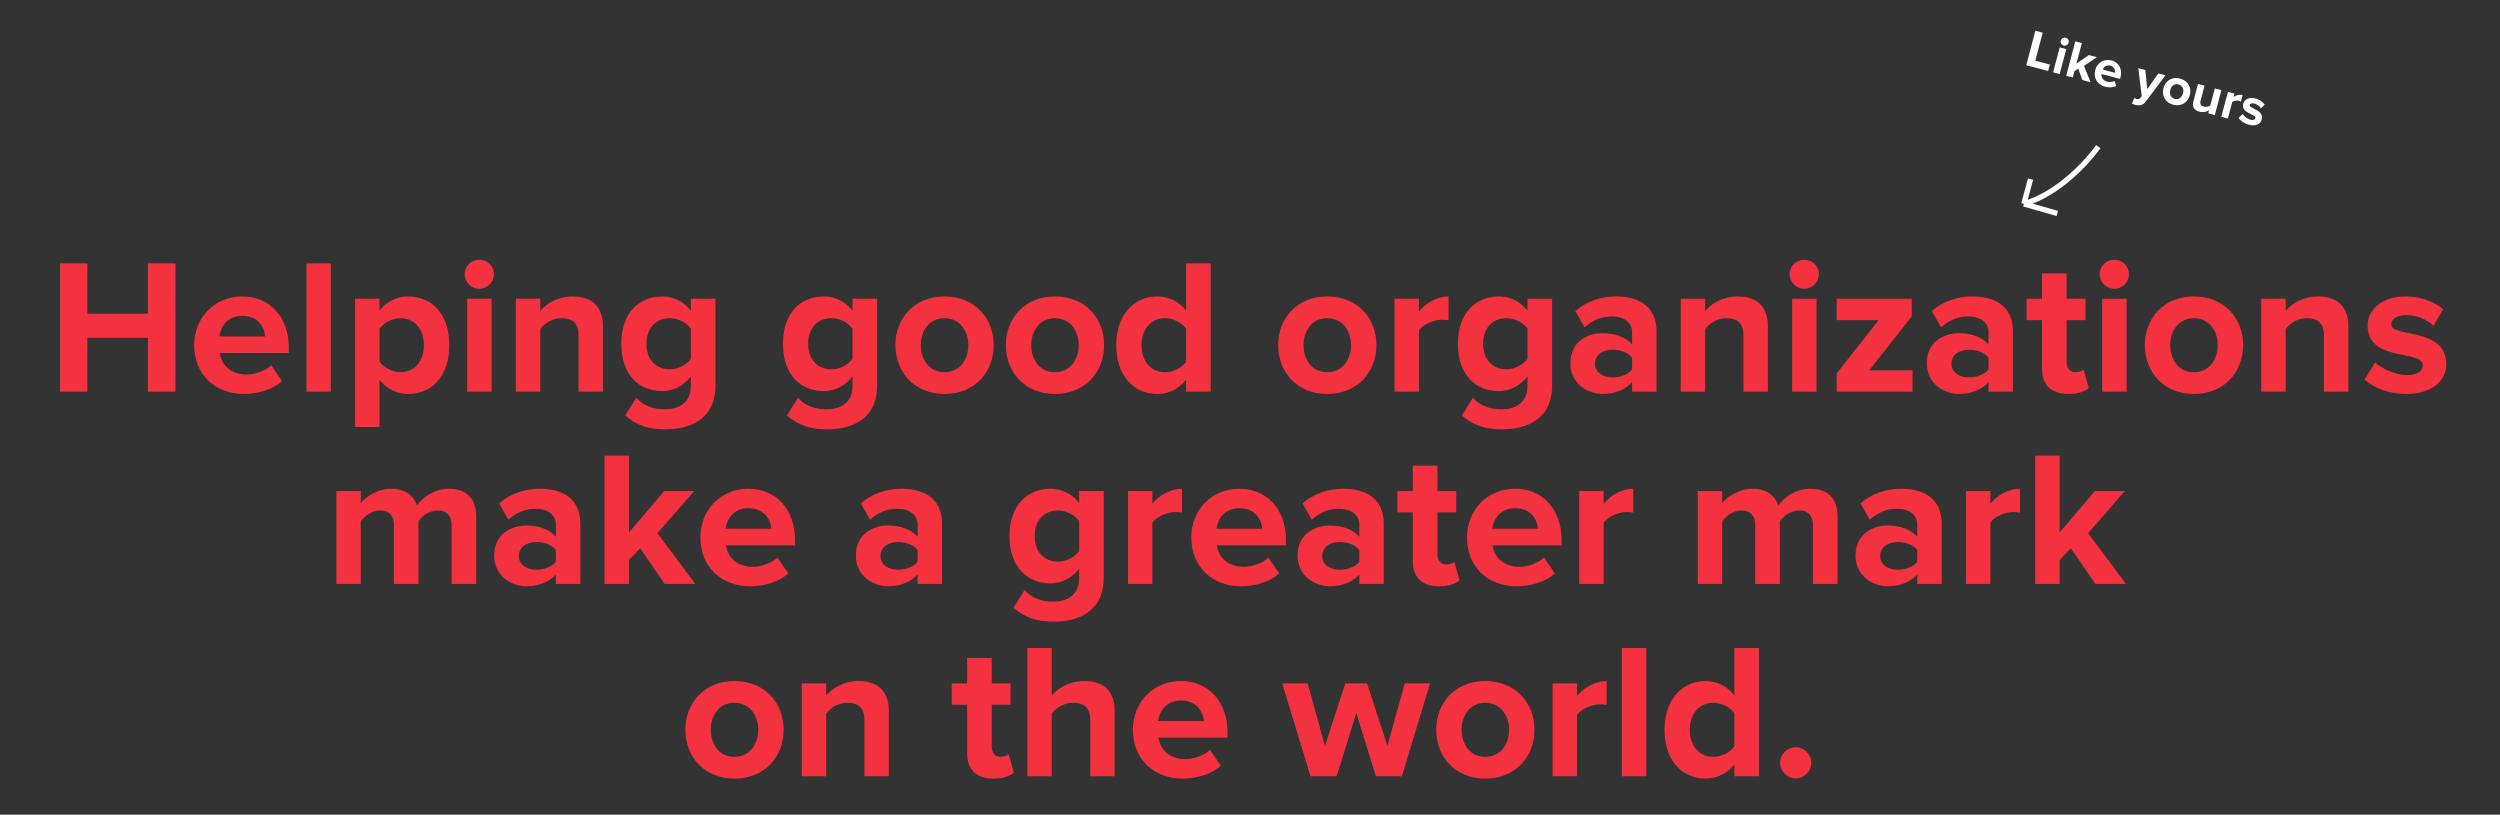<svg width="936" height="305" viewBox="0 0 936 305" fill="none" xmlns="http://www.w3.org/2000/svg">
<rect x="0" y="0" width="936" height="305" fill="#333333" stroke="none"/>
<path d="M785.602 54.902C781.672 60.499 770.597 72.623 757.734 76.338M757.734 76.338L760.235 67.049M757.734 76.338L770.239 79.911" stroke="white" stroke-width="2"/>
<path d="M65.682 146.633V98.609H55.386V117.473H32.706V98.609H22.482V146.633H32.706V126.473H55.386V146.633H65.682ZM91.274 147.497C96.674 147.497 102.146 145.841 105.602 142.673L101.57 136.769C99.338 138.929 95.234 140.225 92.282 140.225C86.378 140.225 82.85 136.553 82.274 132.161H108.122V130.145C108.122 118.769 101.066 110.993 90.698 110.993C80.114 110.993 72.698 119.129 72.698 129.209C72.698 140.369 80.69 147.497 91.274 147.497ZM99.266 125.969H82.13C82.562 122.513 85.01 118.265 90.698 118.265C96.746 118.265 99.05 122.657 99.266 125.969ZM123.871 146.633V98.609H114.727V146.633H123.871ZM152.809 147.497C161.737 147.497 168.217 140.801 168.217 129.209C168.217 117.617 161.737 110.993 152.809 110.993C148.561 110.993 144.745 112.865 142.081 116.249V111.857H132.937V159.881H142.081V142.169C144.889 145.769 148.705 147.497 152.809 147.497ZM149.929 139.361C146.977 139.361 143.593 137.561 142.081 135.401V123.089C143.593 120.857 146.977 119.129 149.929 119.129C155.185 119.129 158.713 123.233 158.713 129.209C158.713 135.257 155.185 139.361 149.929 139.361ZM179.45 108.113C182.474 108.113 184.922 105.665 184.922 102.641C184.922 99.617 182.474 97.241 179.45 97.241C176.498 97.241 173.978 99.617 173.978 102.641C173.978 105.665 176.498 108.113 179.45 108.113ZM184.058 146.633V111.857H174.914V146.633H184.058ZM225.741 146.633V122.081C225.741 115.313 222.069 110.993 214.437 110.993C208.749 110.993 204.501 113.729 202.269 116.393V111.857H193.125V146.633H202.269V123.233C203.781 121.145 206.589 119.129 210.189 119.129C214.077 119.129 216.597 120.785 216.597 125.609V146.633H225.741ZM249.076 160.745C257.644 160.745 267.868 157.505 267.868 144.257V111.857H258.652V116.321C255.844 112.793 252.1 110.993 247.924 110.993C239.14 110.993 232.588 117.329 232.588 128.705C232.588 140.297 239.212 146.417 247.924 146.417C252.172 146.417 255.916 144.401 258.652 140.945V144.473C258.652 151.313 253.468 153.257 249.076 153.257C244.684 153.257 241.012 152.033 238.204 148.937L234.1 155.561C238.492 159.377 243.1 160.745 249.076 160.745ZM250.804 138.281C245.62 138.281 242.02 134.681 242.02 128.705C242.02 122.729 245.62 119.129 250.804 119.129C253.828 119.129 257.14 120.785 258.652 123.089V134.321C257.14 136.553 253.828 138.281 250.804 138.281ZM309.615 160.745C318.183 160.745 328.407 157.505 328.407 144.257V111.857H319.191V116.321C316.383 112.793 312.639 110.993 308.463 110.993C299.679 110.993 293.127 117.329 293.127 128.705C293.127 140.297 299.751 146.417 308.463 146.417C312.711 146.417 316.455 144.401 319.191 140.945V144.473C319.191 151.313 314.007 153.257 309.615 153.257C305.223 153.257 301.551 152.033 298.743 148.937L294.639 155.561C299.031 159.377 303.639 160.745 309.615 160.745ZM311.343 138.281C306.159 138.281 302.559 134.681 302.559 128.705C302.559 122.729 306.159 119.129 311.343 119.129C314.367 119.129 317.679 120.785 319.191 123.089V134.321C317.679 136.553 314.367 138.281 311.343 138.281ZM353.605 147.497C365.125 147.497 372.037 139.145 372.037 129.209C372.037 119.345 365.125 110.993 353.605 110.993C342.157 110.993 335.245 119.345 335.245 129.209C335.245 139.145 342.157 147.497 353.605 147.497ZM353.605 139.361C347.917 139.361 344.749 134.681 344.749 129.209C344.749 123.809 347.917 119.129 353.605 119.129C359.293 119.129 362.533 123.809 362.533 129.209C362.533 134.681 359.293 139.361 353.605 139.361ZM394.948 147.497C406.468 147.497 413.38 139.145 413.38 129.209C413.38 119.345 406.468 110.993 394.948 110.993C383.5 110.993 376.588 119.345 376.588 129.209C376.588 139.145 383.5 147.497 394.948 147.497ZM394.948 139.361C389.26 139.361 386.092 134.681 386.092 129.209C386.092 123.809 389.26 119.129 394.948 119.129C400.636 119.129 403.876 123.809 403.876 129.209C403.876 134.681 400.636 139.361 394.948 139.361ZM453.284 146.633V98.609H444.068V116.321C441.332 112.793 437.444 110.993 433.34 110.993C424.484 110.993 417.932 117.905 417.932 129.281C417.932 140.873 424.556 147.497 433.34 147.497C437.516 147.497 441.332 145.625 444.068 142.169V146.633H453.284ZM436.148 139.361C430.964 139.361 427.364 135.257 427.364 129.281C427.364 123.233 430.964 119.129 436.148 119.129C439.244 119.129 442.556 120.785 444.068 123.089V135.401C442.556 137.705 439.244 139.361 436.148 139.361ZM496.901 147.497C508.421 147.497 515.333 139.145 515.333 129.209C515.333 119.345 508.421 110.993 496.901 110.993C485.453 110.993 478.541 119.345 478.541 129.209C478.541 139.145 485.453 147.497 496.901 147.497ZM496.901 139.361C491.213 139.361 488.045 134.681 488.045 129.209C488.045 123.809 491.213 119.129 496.901 119.129C502.589 119.129 505.829 123.809 505.829 129.209C505.829 134.681 502.589 139.361 496.901 139.361ZM531.261 146.633V123.665C532.773 121.433 536.805 119.705 539.829 119.705C540.837 119.705 541.701 119.777 542.349 119.921V110.993C538.029 110.993 533.709 113.513 531.261 116.609V111.857H522.117V146.633H531.261ZM562.318 160.745C570.886 160.745 581.11 157.505 581.11 144.257V111.857H571.894V116.321C569.086 112.793 565.342 110.993 561.166 110.993C552.382 110.993 545.83 117.329 545.83 128.705C545.83 140.297 552.454 146.417 561.166 146.417C565.414 146.417 569.158 144.401 571.894 140.945V144.473C571.894 151.313 566.71 153.257 562.318 153.257C557.926 153.257 554.254 152.033 551.446 148.937L547.342 155.561C551.734 159.377 556.342 160.745 562.318 160.745ZM564.046 138.281C558.862 138.281 555.262 134.681 555.262 128.705C555.262 122.729 558.862 119.129 564.046 119.129C567.07 119.129 570.382 120.785 571.894 123.089V134.321C570.382 136.553 567.07 138.281 564.046 138.281ZM620.204 146.633V124.169C620.204 114.161 612.932 110.993 605.012 110.993C599.54 110.993 594.068 112.721 589.82 116.465L593.276 122.585C596.228 119.849 599.684 118.481 603.428 118.481C608.036 118.481 611.06 120.785 611.06 124.313V128.993C608.756 126.257 604.652 124.745 600.044 124.745C594.5 124.745 587.948 127.841 587.948 135.977C587.948 143.753 594.5 147.497 600.044 147.497C604.58 147.497 608.684 145.841 611.06 143.033V146.633H620.204ZM603.716 141.305C600.116 141.305 597.164 139.433 597.164 136.193C597.164 132.809 600.116 130.937 603.716 130.937C606.668 130.937 609.548 131.945 611.06 133.961V138.281C609.548 140.297 606.668 141.305 603.716 141.305ZM661.889 146.633V122.081C661.889 115.313 658.217 110.993 650.585 110.993C644.897 110.993 640.649 113.729 638.417 116.393V111.857H629.273V146.633H638.417V123.233C639.929 121.145 642.737 119.129 646.337 119.129C650.225 119.129 652.745 120.785 652.745 125.609V146.633H661.889ZM675.505 108.113C678.529 108.113 680.977 105.665 680.977 102.641C680.977 99.617 678.529 97.241 675.505 97.241C672.553 97.241 670.033 99.617 670.033 102.641C670.033 105.665 672.553 108.113 675.505 108.113ZM680.113 146.633V111.857H670.969V146.633H680.113ZM716.036 146.633V138.641H699.836L715.748 118.481V111.857H687.668V119.849H703.364L687.668 139.793V146.633H716.036ZM753.657 146.633V124.169C753.657 114.161 746.385 110.993 738.465 110.993C732.993 110.993 727.521 112.721 723.273 116.465L726.729 122.585C729.681 119.849 733.137 118.481 736.881 118.481C741.489 118.481 744.513 120.785 744.513 124.313V128.993C742.209 126.257 738.105 124.745 733.497 124.745C727.953 124.745 721.401 127.841 721.401 135.977C721.401 143.753 727.953 147.497 733.497 147.497C738.033 147.497 742.137 145.841 744.513 143.033V146.633H753.657ZM737.169 141.305C733.569 141.305 730.617 139.433 730.617 136.193C730.617 132.809 733.569 130.937 737.169 130.937C740.121 130.937 743.001 131.945 744.513 133.961V138.281C743.001 140.297 740.121 141.305 737.169 141.305ZM774.391 147.497C778.207 147.497 780.655 146.489 782.023 145.265L780.079 138.353C779.575 138.857 778.279 139.361 776.911 139.361C774.895 139.361 773.743 137.705 773.743 135.545V119.849H780.799V111.857H773.743V102.353H764.527V111.857H758.767V119.849H764.527V137.993C764.527 144.185 767.983 147.497 774.391 147.497ZM791.591 108.113C794.615 108.113 797.063 105.665 797.063 102.641C797.063 99.617 794.615 97.241 791.591 97.241C788.639 97.241 786.119 99.617 786.119 102.641C786.119 105.665 788.639 108.113 791.591 108.113ZM796.199 146.633V111.857H787.055V146.633H796.199ZM821.394 147.497C832.914 147.497 839.826 139.145 839.826 129.209C839.826 119.345 832.914 110.993 821.394 110.993C809.946 110.993 803.034 119.345 803.034 129.209C803.034 139.145 809.946 147.497 821.394 147.497ZM821.394 139.361C815.706 139.361 812.538 134.681 812.538 129.209C812.538 123.809 815.706 119.129 821.394 119.129C827.082 119.129 830.322 123.809 830.322 129.209C830.322 134.681 827.082 139.361 821.394 139.361ZM879.225 146.633V122.081C879.225 115.313 875.553 110.993 867.921 110.993C862.233 110.993 857.985 113.729 855.753 116.393V111.857H846.609V146.633H855.753V123.233C857.265 121.145 860.073 119.129 863.673 119.129C867.561 119.129 870.081 120.785 870.081 125.609V146.633H879.225ZM900.833 147.497C910.481 147.497 915.881 142.673 915.881 136.337C915.881 122.297 895.289 126.617 895.289 121.433C895.289 119.489 897.449 117.977 900.761 117.977C905.009 117.977 908.969 119.777 911.057 122.009L914.729 115.745C911.273 113.009 906.593 110.993 900.689 110.993C891.545 110.993 886.433 116.105 886.433 121.937C886.433 135.617 907.097 130.937 907.097 136.697C907.097 138.857 905.225 140.441 901.265 140.441C896.945 140.441 891.761 138.065 889.241 135.689L885.281 142.097C888.953 145.481 894.785 147.497 900.833 147.497ZM178.285 218.633V193.505C178.285 186.377 174.469 182.993 168.061 182.993C162.733 182.993 158.125 186.161 156.109 189.329C154.813 185.369 151.573 182.993 146.461 182.993C141.133 182.993 136.525 186.305 135.085 188.393V183.857H125.941V218.633H135.085V195.233C136.453 193.289 139.117 191.129 142.285 191.129C146.029 191.129 147.469 193.433 147.469 196.673V218.633H156.685V195.161C157.981 193.289 160.645 191.129 163.885 191.129C167.629 191.129 169.069 193.433 169.069 196.673V218.633H178.285ZM217.278 218.633V196.169C217.278 186.161 210.006 182.993 202.086 182.993C196.614 182.993 191.142 184.721 186.894 188.465L190.35 194.585C193.302 191.849 196.758 190.481 200.502 190.481C205.11 190.481 208.134 192.785 208.134 196.313V200.993C205.83 198.257 201.726 196.745 197.118 196.745C191.574 196.745 185.022 199.841 185.022 207.977C185.022 215.753 191.574 219.497 197.118 219.497C201.654 219.497 205.758 217.841 208.134 215.033V218.633H217.278ZM200.79 213.305C197.19 213.305 194.238 211.433 194.238 208.193C194.238 204.809 197.19 202.937 200.79 202.937C203.742 202.937 206.622 203.945 208.134 205.961V210.281C206.622 212.297 203.742 213.305 200.79 213.305ZM260.332 218.633L246.148 199.625L259.9 183.857H248.668L235.492 199.337V170.609H226.348V218.633H235.492V209.705L239.668 205.241L248.884 218.633H260.332ZM280.801 219.497C286.201 219.497 291.673 217.841 295.129 214.673L291.097 208.769C288.865 210.929 284.761 212.225 281.809 212.225C275.905 212.225 272.377 208.553 271.801 204.161H297.649V202.145C297.649 190.769 290.593 182.993 280.225 182.993C269.641 182.993 262.225 191.129 262.225 201.209C262.225 212.369 270.217 219.497 280.801 219.497ZM288.793 197.969H271.657C272.089 194.513 274.537 190.265 280.225 190.265C286.273 190.265 288.577 194.657 288.793 197.969ZM352.7 218.633V196.169C352.7 186.161 345.428 182.993 337.508 182.993C332.036 182.993 326.564 184.721 322.316 188.465L325.772 194.585C328.724 191.849 332.18 190.481 335.924 190.481C340.532 190.481 343.556 192.785 343.556 196.313V200.993C341.252 198.257 337.148 196.745 332.54 196.745C326.996 196.745 320.444 199.841 320.444 207.977C320.444 215.753 326.996 219.497 332.54 219.497C337.076 219.497 341.18 217.841 343.556 215.033V218.633H352.7ZM336.212 213.305C332.612 213.305 329.66 211.433 329.66 208.193C329.66 204.809 332.612 202.937 336.212 202.937C339.164 202.937 342.044 203.945 343.556 205.961V210.281C342.044 212.297 339.164 213.305 336.212 213.305ZM394.447 232.745C403.015 232.745 413.239 229.505 413.239 216.257V183.857H404.023V188.321C401.215 184.793 397.471 182.993 393.295 182.993C384.511 182.993 377.959 189.329 377.959 200.705C377.959 212.297 384.583 218.417 393.295 218.417C397.543 218.417 401.287 216.401 404.023 212.945V216.473C404.023 223.313 398.839 225.257 394.447 225.257C390.055 225.257 386.383 224.033 383.575 220.937L379.471 227.561C383.863 231.377 388.471 232.745 394.447 232.745ZM396.175 210.281C390.991 210.281 387.391 206.681 387.391 200.705C387.391 194.729 390.991 191.129 396.175 191.129C399.199 191.129 402.511 192.785 404.023 195.089V206.321C402.511 208.553 399.199 210.281 396.175 210.281ZM431.453 218.633V195.665C432.965 193.433 436.997 191.705 440.021 191.705C441.029 191.705 441.893 191.777 442.541 191.921V182.993C438.221 182.993 433.901 185.513 431.453 188.609V183.857H422.309V218.633H431.453ZM464.598 219.497C469.998 219.497 475.47 217.841 478.926 214.673L474.894 208.769C472.662 210.929 468.558 212.225 465.606 212.225C459.702 212.225 456.174 208.553 455.598 204.161H481.446V202.145C481.446 190.769 474.39 182.993 464.022 182.993C453.438 182.993 446.022 191.129 446.022 201.209C446.022 212.369 454.014 219.497 464.598 219.497ZM472.59 197.969H455.454C455.886 194.513 458.334 190.265 464.022 190.265C470.07 190.265 472.374 194.657 472.59 197.969ZM518.075 218.633V196.169C518.075 186.161 510.803 182.993 502.883 182.993C497.411 182.993 491.939 184.721 487.691 188.465L491.147 194.585C494.099 191.849 497.555 190.481 501.299 190.481C505.907 190.481 508.931 192.785 508.931 196.313V200.993C506.627 198.257 502.523 196.745 497.915 196.745C492.371 196.745 485.819 199.841 485.819 207.977C485.819 215.753 492.371 219.497 497.915 219.497C502.451 219.497 506.555 217.841 508.931 215.033V218.633H518.075ZM501.587 213.305C497.987 213.305 495.035 211.433 495.035 208.193C495.035 204.809 497.987 202.937 501.587 202.937C504.539 202.937 507.419 203.945 508.931 205.961V210.281C507.419 212.297 504.539 213.305 501.587 213.305ZM538.809 219.497C542.625 219.497 545.073 218.489 546.441 217.265L544.497 210.353C543.993 210.857 542.697 211.361 541.329 211.361C539.313 211.361 538.161 209.705 538.161 207.545V191.849H545.217V183.857H538.161V174.353H528.945V183.857H523.185V191.849H528.945V209.993C528.945 216.185 532.401 219.497 538.809 219.497ZM567.817 219.497C573.217 219.497 578.689 217.841 582.145 214.673L578.113 208.769C575.881 210.929 571.777 212.225 568.825 212.225C562.921 212.225 559.393 208.553 558.817 204.161H584.665V202.145C584.665 190.769 577.609 182.993 567.241 182.993C556.657 182.993 549.241 191.129 549.241 201.209C549.241 212.369 557.233 219.497 567.817 219.497ZM575.809 197.969H558.673C559.105 194.513 561.553 190.265 567.241 190.265C573.289 190.265 575.593 194.657 575.809 197.969ZM600.414 218.633V195.665C601.926 193.433 605.958 191.705 608.982 191.705C609.99 191.705 610.854 191.777 611.502 191.921V182.993C607.182 182.993 602.862 185.513 600.414 188.609V183.857H591.27V218.633H600.414ZM687.981 218.633V193.505C687.981 186.377 684.165 182.993 677.757 182.993C672.429 182.993 667.821 186.161 665.805 189.329C664.509 185.369 661.269 182.993 656.157 182.993C650.829 182.993 646.221 186.305 644.781 188.393V183.857H635.637V218.633H644.781V195.233C646.149 193.289 648.813 191.129 651.981 191.129C655.725 191.129 657.165 193.433 657.165 196.673V218.633H666.381V195.161C667.677 193.289 670.341 191.129 673.581 191.129C677.325 191.129 678.765 193.433 678.765 196.673V218.633H687.981ZM726.973 218.633V196.169C726.973 186.161 719.701 182.993 711.781 182.993C706.309 182.993 700.837 184.721 696.589 188.465L700.045 194.585C702.997 191.849 706.453 190.481 710.197 190.481C714.805 190.481 717.829 192.785 717.829 196.313V200.993C715.525 198.257 711.421 196.745 706.813 196.745C701.269 196.745 694.717 199.841 694.717 207.977C694.717 215.753 701.269 219.497 706.813 219.497C711.349 219.497 715.453 217.841 717.829 215.033V218.633H726.973ZM710.485 213.305C706.885 213.305 703.933 211.433 703.933 208.193C703.933 204.809 706.885 202.937 710.485 202.937C713.437 202.937 716.317 203.945 717.829 205.961V210.281C716.317 212.297 713.437 213.305 710.485 213.305ZM745.187 218.633V195.665C746.699 193.433 750.731 191.705 753.755 191.705C754.763 191.705 755.627 191.777 756.275 191.921V182.993C751.955 182.993 747.635 185.513 745.187 188.609V183.857H736.043V218.633H745.187ZM795.972 218.633L781.788 199.625L795.54 183.857H784.308L771.132 199.337V170.609H761.988V218.633H771.132V209.705L775.308 205.241L784.524 218.633H795.972ZM274.96 291.497C286.48 291.497 293.392 283.145 293.392 273.209C293.392 263.345 286.48 254.993 274.96 254.993C263.512 254.993 256.6 263.345 256.6 273.209C256.6 283.145 263.512 291.497 274.96 291.497ZM274.96 283.361C269.272 283.361 266.104 278.681 266.104 273.209C266.104 267.809 269.272 263.129 274.96 263.129C280.648 263.129 283.888 267.809 283.888 273.209C283.888 278.681 280.648 283.361 274.96 283.361ZM332.792 290.633V266.081C332.792 259.313 329.12 254.993 321.488 254.993C315.8 254.993 311.552 257.729 309.32 260.393V255.857H300.176V290.633H309.32V267.233C310.832 265.145 313.64 263.129 317.24 263.129C321.128 263.129 323.648 264.785 323.648 269.609V290.633H332.792ZM371.957 291.497C375.773 291.497 378.221 290.489 379.589 289.265L377.645 282.353C377.141 282.857 375.845 283.361 374.477 283.361C372.461 283.361 371.309 281.705 371.309 279.545V263.849H378.365V255.857H371.309V246.353H362.093V255.857H356.333V263.849H362.093V281.993C362.093 288.185 365.549 291.497 371.957 291.497ZM417.309 290.633V265.937C417.309 259.169 413.637 254.993 406.005 254.993C400.317 254.993 395.997 257.729 393.765 260.393V242.609H384.621V290.633H393.765V267.233C395.349 265.145 398.157 263.129 401.685 263.129C405.645 263.129 408.165 264.641 408.165 269.465V290.633H417.309ZM442.731 291.497C448.131 291.497 453.603 289.841 457.059 286.673L453.027 280.769C450.795 282.929 446.691 284.225 443.739 284.225C437.835 284.225 434.307 280.553 433.731 276.161H459.579V274.145C459.579 262.769 452.523 254.993 442.155 254.993C431.571 254.993 424.155 263.129 424.155 273.209C424.155 284.369 432.147 291.497 442.731 291.497ZM450.723 269.969H433.587C434.019 266.513 436.467 262.265 442.155 262.265C448.203 262.265 450.507 266.657 450.723 269.969ZM524.853 290.633L535.437 255.857H525.933L519.453 279.257L511.821 255.857H503.685L496.053 279.257L489.573 255.857H480.069L490.653 290.633H500.445L507.789 266.945L515.133 290.633H524.853ZM556.069 291.497C567.589 291.497 574.501 283.145 574.501 273.209C574.501 263.345 567.589 254.993 556.069 254.993C544.621 254.993 537.709 263.345 537.709 273.209C537.709 283.145 544.621 291.497 556.069 291.497ZM556.069 283.361C550.381 283.361 547.213 278.681 547.213 273.209C547.213 267.809 550.381 263.129 556.069 263.129C561.757 263.129 564.997 267.809 564.997 273.209C564.997 278.681 561.757 283.361 556.069 283.361ZM590.429 290.633V267.665C591.941 265.433 595.973 263.705 598.997 263.705C600.005 263.705 600.869 263.777 601.517 263.921V254.993C597.197 254.993 592.877 257.513 590.429 260.609V255.857H581.285V290.633H590.429ZM616.374 290.633V242.609H607.23V290.633H616.374ZM658.561 290.633V242.609H649.345V260.321C646.609 256.793 642.721 254.993 638.617 254.993C629.761 254.993 623.209 261.905 623.209 273.281C623.209 284.873 629.833 291.497 638.617 291.497C642.793 291.497 646.609 289.625 649.345 286.169V290.633H658.561ZM641.425 283.361C636.241 283.361 632.641 279.257 632.641 273.281C632.641 267.233 636.241 263.129 641.425 263.129C644.521 263.129 647.833 264.785 649.345 267.089V279.401C647.833 281.705 644.521 283.361 641.425 283.361ZM672.309 291.425C675.477 291.425 678.141 288.761 678.141 285.593C678.141 282.425 675.477 279.761 672.309 279.761C669.141 279.761 666.477 282.425 666.477 285.593C666.477 288.761 669.141 291.425 672.309 291.425Z" fill="#F4323F"/>
<path d="M766.824 26.583L767.463 24.166L762.011 22.725L764.782 12.245L762.036 11.519L758.626 24.416L766.824 26.583ZM772.642 17.054C773.454 17.269 774.286 16.785 774.5 15.973C774.715 15.161 774.226 14.349 773.414 14.134C772.622 13.925 771.776 14.384 771.561 15.196C771.347 16.008 771.85 16.845 772.642 17.054ZM771.144 27.726L773.614 18.387L771.158 17.738L768.689 27.076L771.144 27.726ZM782.706 30.783L780.246 24.671L785.059 21.413L782.043 20.616L777.405 23.837L779.445 16.122L776.99 15.473L773.579 28.37L776.035 29.019L776.669 26.622L778.107 25.719L779.631 29.97L782.706 30.783ZM788.141 32.469C789.591 32.852 791.178 32.796 792.332 32.191L791.668 30.319C790.915 30.74 789.721 30.797 788.928 30.587C787.343 30.168 786.656 28.931 786.813 27.711L793.755 29.547L793.898 29.005C794.706 25.95 793.363 23.361 790.579 22.625C787.736 21.873 785.167 23.531 784.451 26.238C783.659 29.235 785.299 31.717 788.141 32.469ZM791.816 27.255L787.214 26.038C787.576 25.14 788.535 24.174 790.062 24.578C791.687 25.007 791.993 26.35 791.816 27.255ZM798.153 38.778C798.442 38.937 799.045 39.158 799.335 39.235C800.95 39.621 802.31 39.484 803.472 37.908L810.734 28.203L808.085 27.502L803.931 33.355L803.213 26.214L800.583 25.518L801.868 35.995L801.31 36.696C800.945 37.137 800.474 37.199 799.836 37.03C799.604 36.968 799.29 36.824 799.103 36.671L798.153 38.778ZM813.631 39.209C816.725 40.027 819.174 38.275 819.879 35.606C820.58 32.958 819.317 30.224 816.223 29.406C813.149 28.593 810.7 30.345 809.999 32.994C809.293 35.662 810.557 38.396 813.631 39.209ZM814.209 37.024C812.681 36.62 812.163 35.138 812.551 33.669C812.935 32.219 814.118 31.187 815.645 31.591C817.173 31.995 817.711 33.481 817.327 34.932C816.939 36.401 815.736 37.428 814.209 37.024ZM829.223 43.084L831.692 33.745L829.237 33.095L827.565 39.418C826.996 39.847 826.104 40.169 825.157 39.919C824.113 39.643 823.548 39.038 823.891 37.743L825.389 32.078L822.933 31.428L821.18 38.06C820.699 39.878 821.369 41.255 823.419 41.797C824.946 42.201 826.252 41.801 827.079 41.255L826.767 42.434L829.223 43.084ZM834.117 44.378L835.748 38.21C836.312 37.718 837.518 37.54 838.33 37.755C838.6 37.826 838.827 37.907 838.991 37.992L839.625 35.594C838.465 35.287 837.126 35.657 836.249 36.315L836.586 35.039L834.131 34.389L831.661 43.728L834.117 44.378ZM841.932 46.692C844.523 47.377 846.315 46.465 846.765 44.764C847.762 40.994 841.926 40.691 842.294 39.299C842.432 38.777 843.119 38.525 844.009 38.76C845.149 39.061 846.085 39.826 846.487 40.574L847.918 39.152C847.184 38.172 846.071 37.298 844.485 36.879C842.03 36.23 840.294 37.24 839.88 38.806C838.908 42.48 844.79 42.69 844.381 44.237C844.227 44.817 843.612 45.109 842.549 44.828C841.389 44.521 840.165 43.515 839.657 42.698L838.139 44.138C838.884 45.307 840.307 46.263 841.932 46.692Z" fill="white"/>
</svg>
